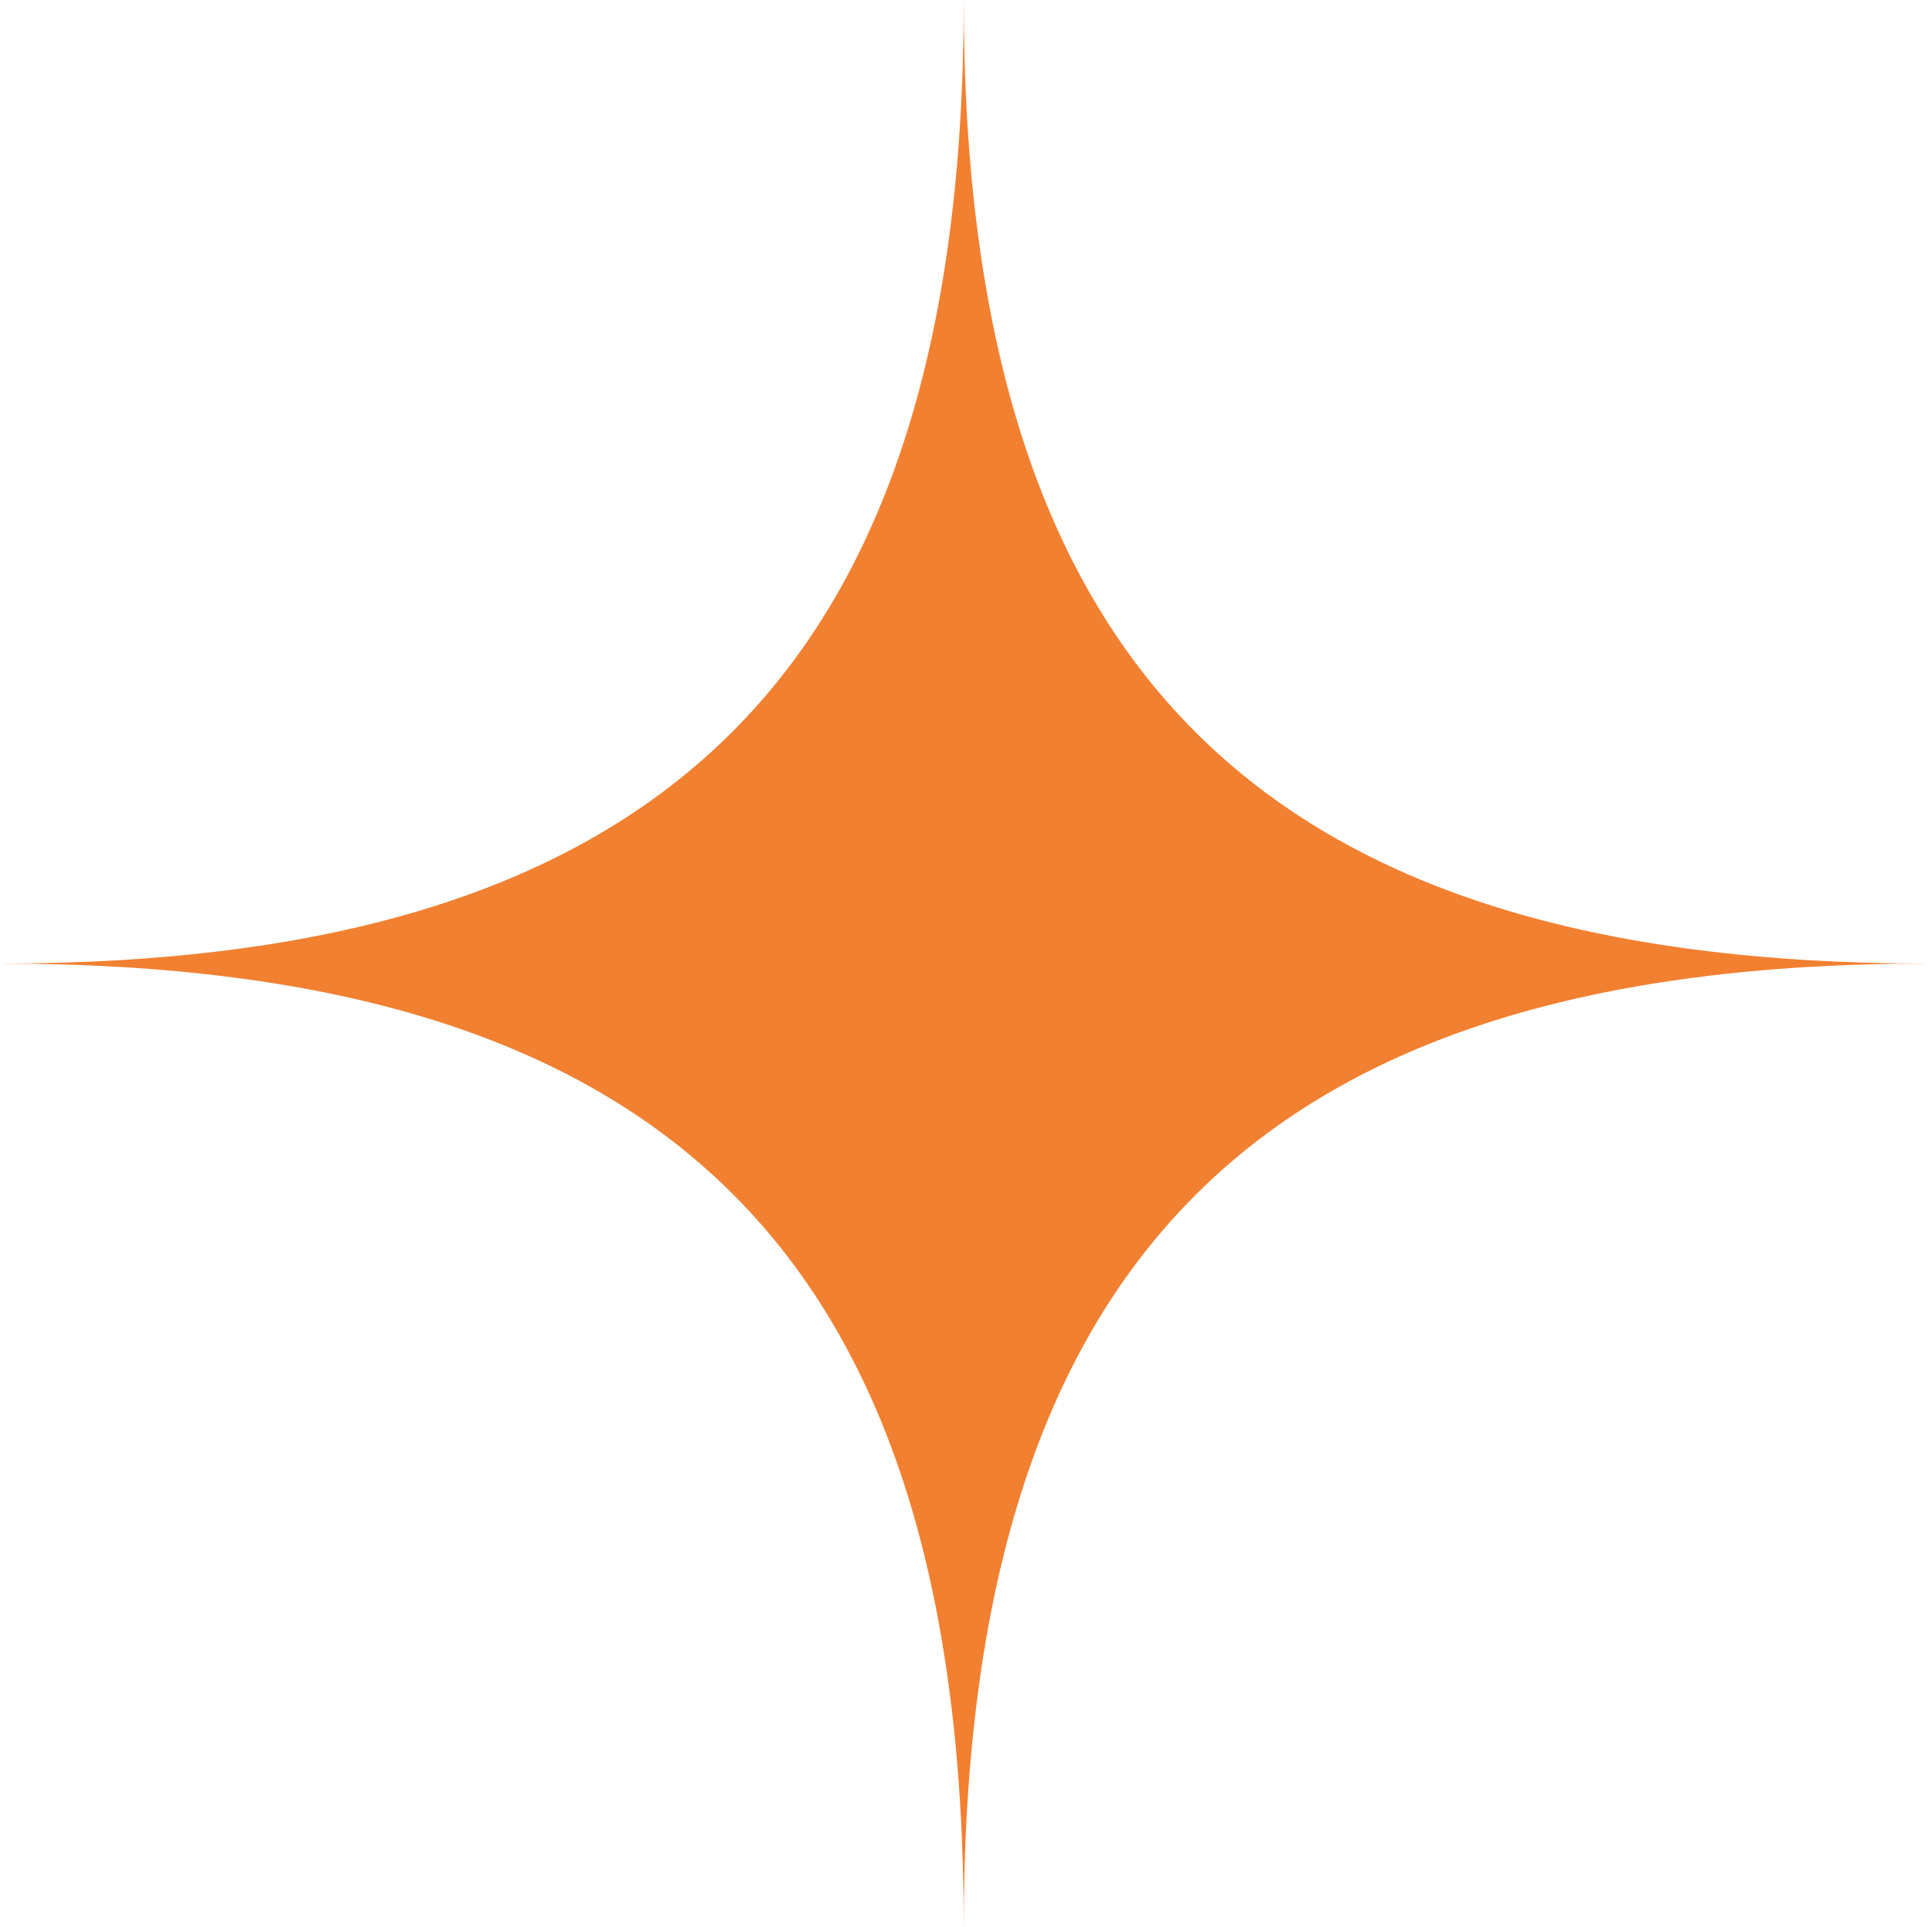 <?xml version="1.0" encoding="utf-8"?>
<!-- Generator: Adobe Illustrator 19.1.0, SVG Export Plug-In . SVG Version: 6.00 Build 0)  -->
<svg version="1.1" id="Layer_1" xmlns="http://www.w3.org/2000/svg" xmlns:xlink="http://www.w3.org/1999/xlink" x="0px" y="0px"
	 width="42.7px" height="42.6px" viewBox="0 0 42.7 42.6" style="enable-background:new 0 0 42.7 42.6;" xml:space="preserve">
<style type="text/css">
	.st0{fill:#F28031;}
</style>
<path class="st0" d="M21.3,0c0,14.8-6.6,21.3-21.3,21.3c14.8,0,21.3,6.5,21.3,21.3c0-14.8,6.6-21.3,21.3-21.3
	C27.9,21.3,21.3,14.8,21.3,0z"/>
</svg>
